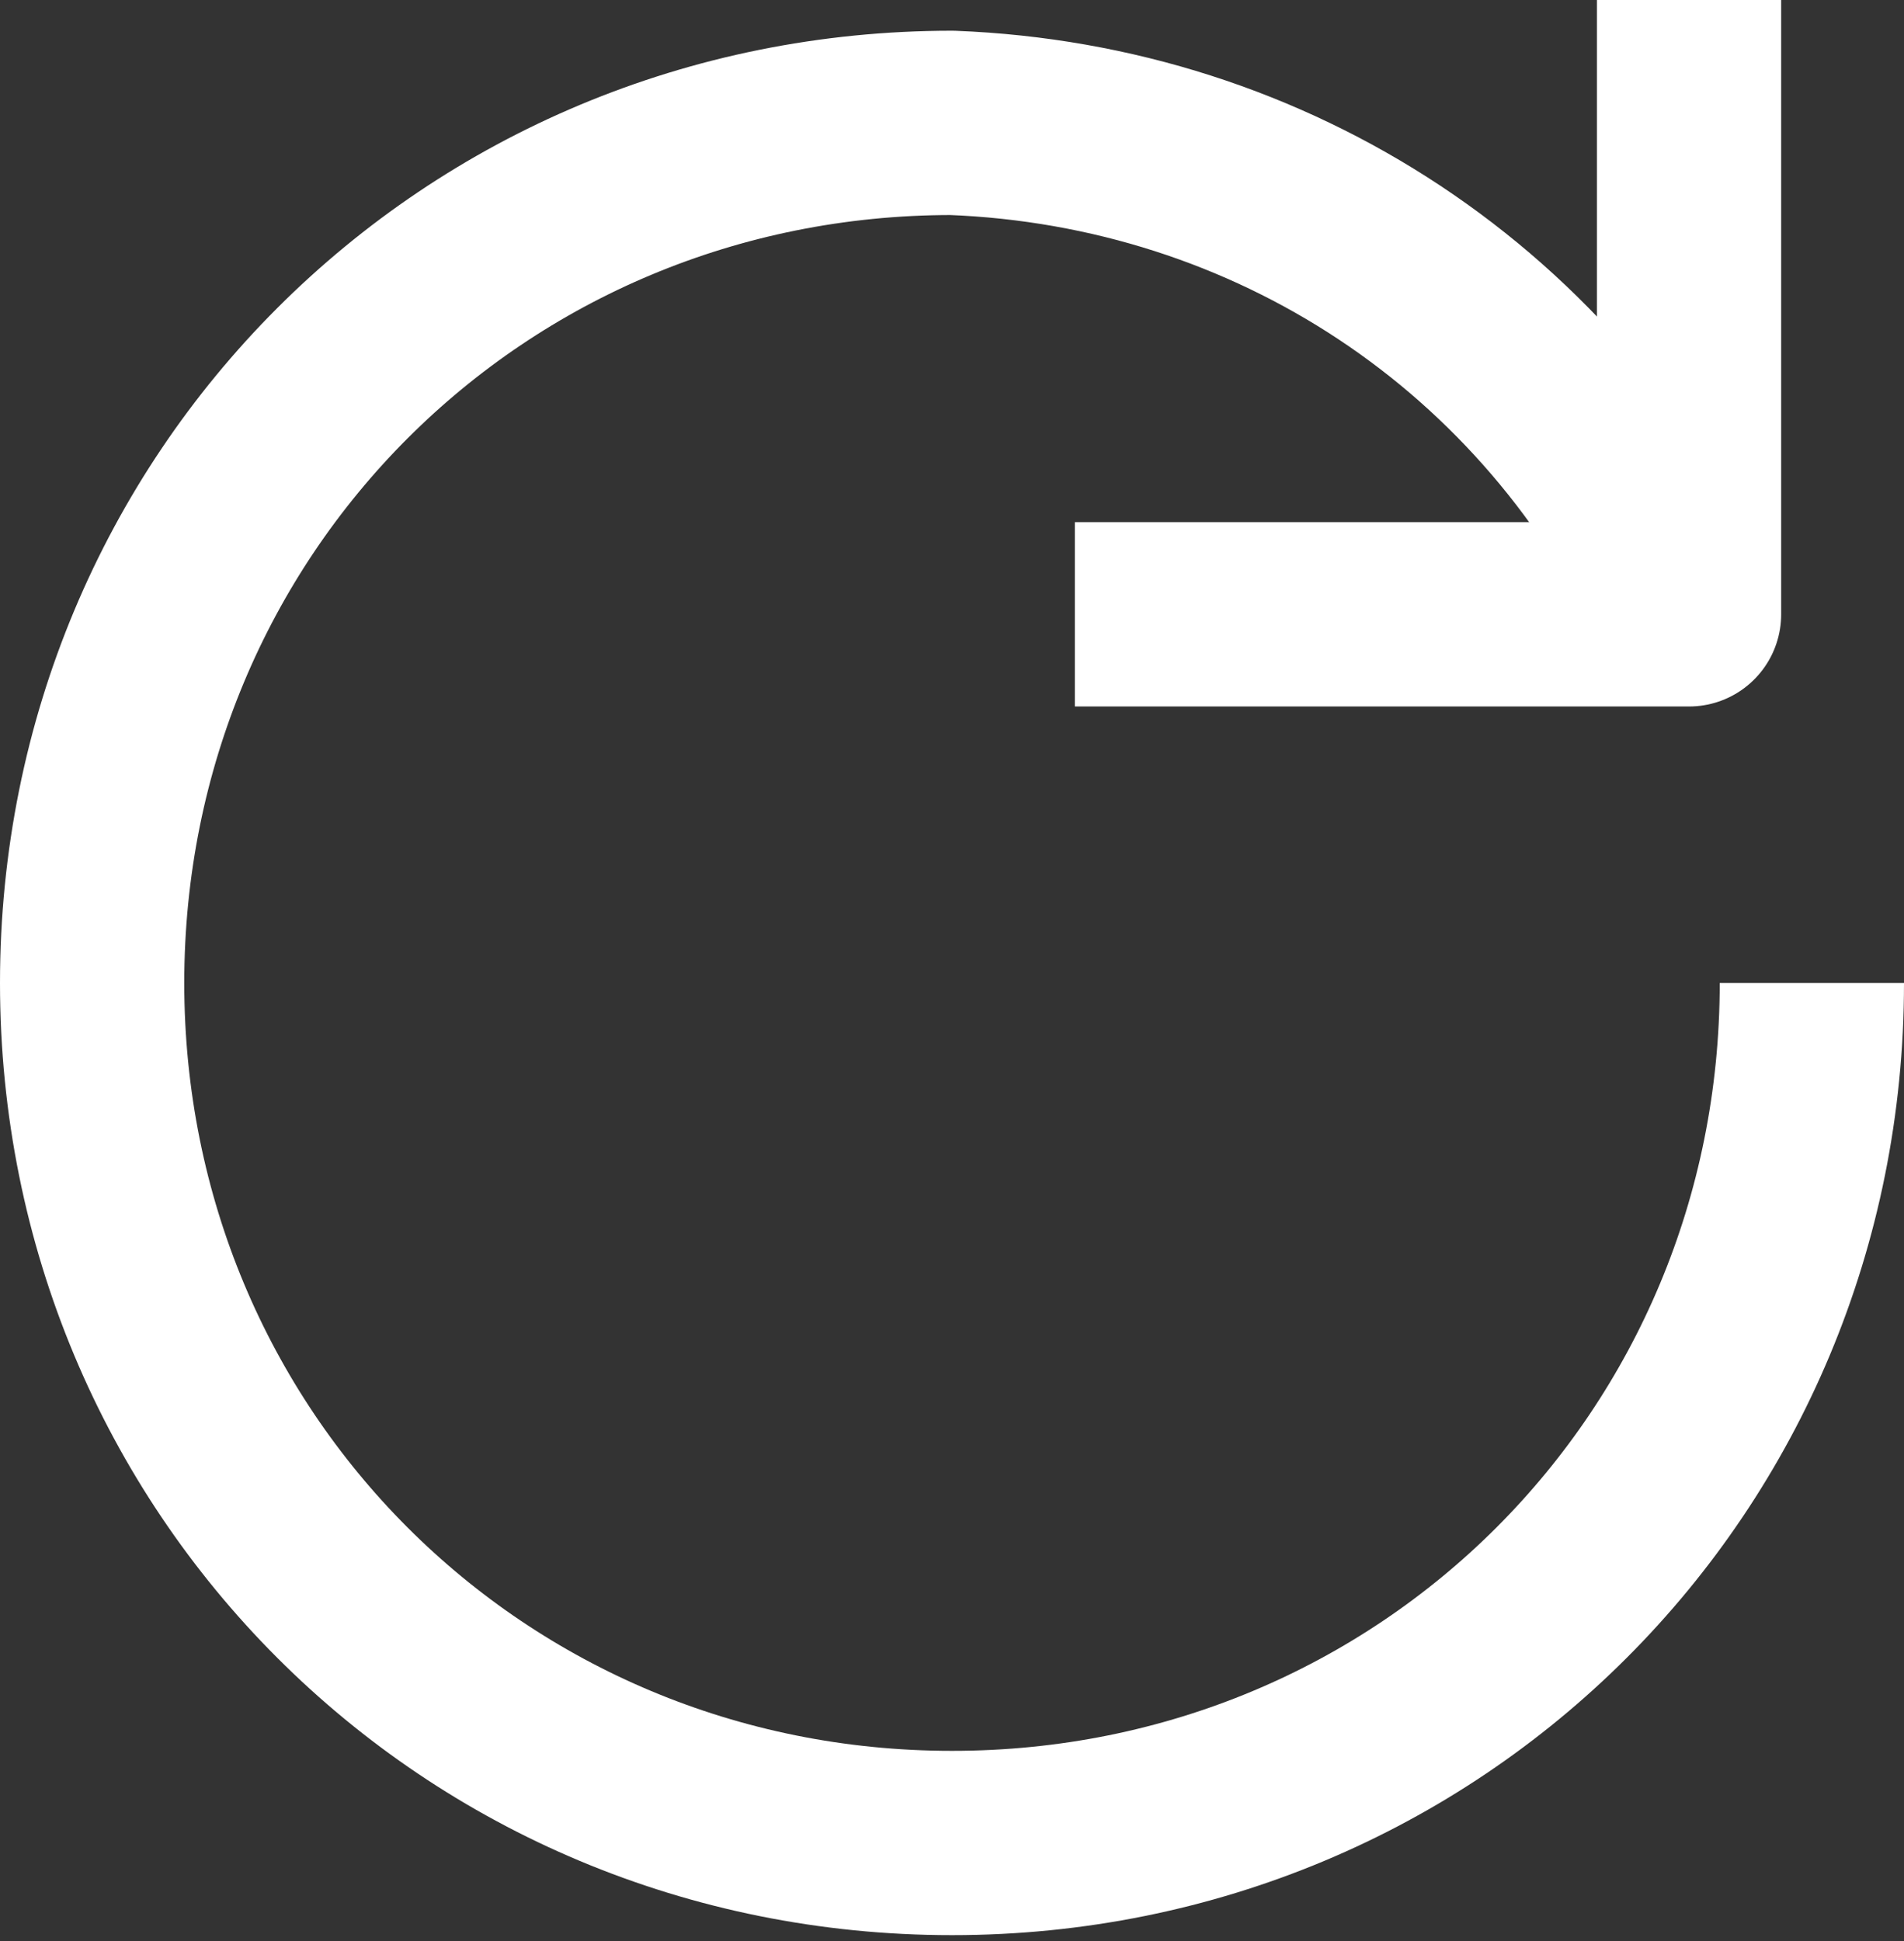 <?xml version="1.0" encoding="utf-8"?>
<!-- Generator: Adobe Illustrator 25.4.1, SVG Export Plug-In . SVG Version: 6.00 Build 0)  -->
<svg version="1.1" id="Ebene_1" xmlns="http://www.w3.org/2000/svg" xmlns:xlink="http://www.w3.org/1999/xlink" x="0px" y="0px"
	 viewBox="0 0 15.5 15.8" style="enable-background:new 0 0 15.5 15.8;" xml:space="preserve">
<rect x="0" y="0" width="15.5" height="15.8" fill="#333333" stroke="none"/>
<style type="text/css">
	.st0{fill:none;stroke:#FFFFFF;stroke-width:1.5;stroke-linejoin:round;stroke-miterlimit:10;}
</style>
<g id="Group_1" transform="translate(0.25 -0.5)">
	<path id="Path_1" class="st0" d="M14.5,8.5c0,3.9-3.1,7-7,7s-7-3.1-7-7s3.1-7,7-7c2.6,0.1,4.9,1.6,6,4"/>
	<path id="Path_2" class="st0" d="M13.5,0.5v5h-5"/>
</g>
</svg>
